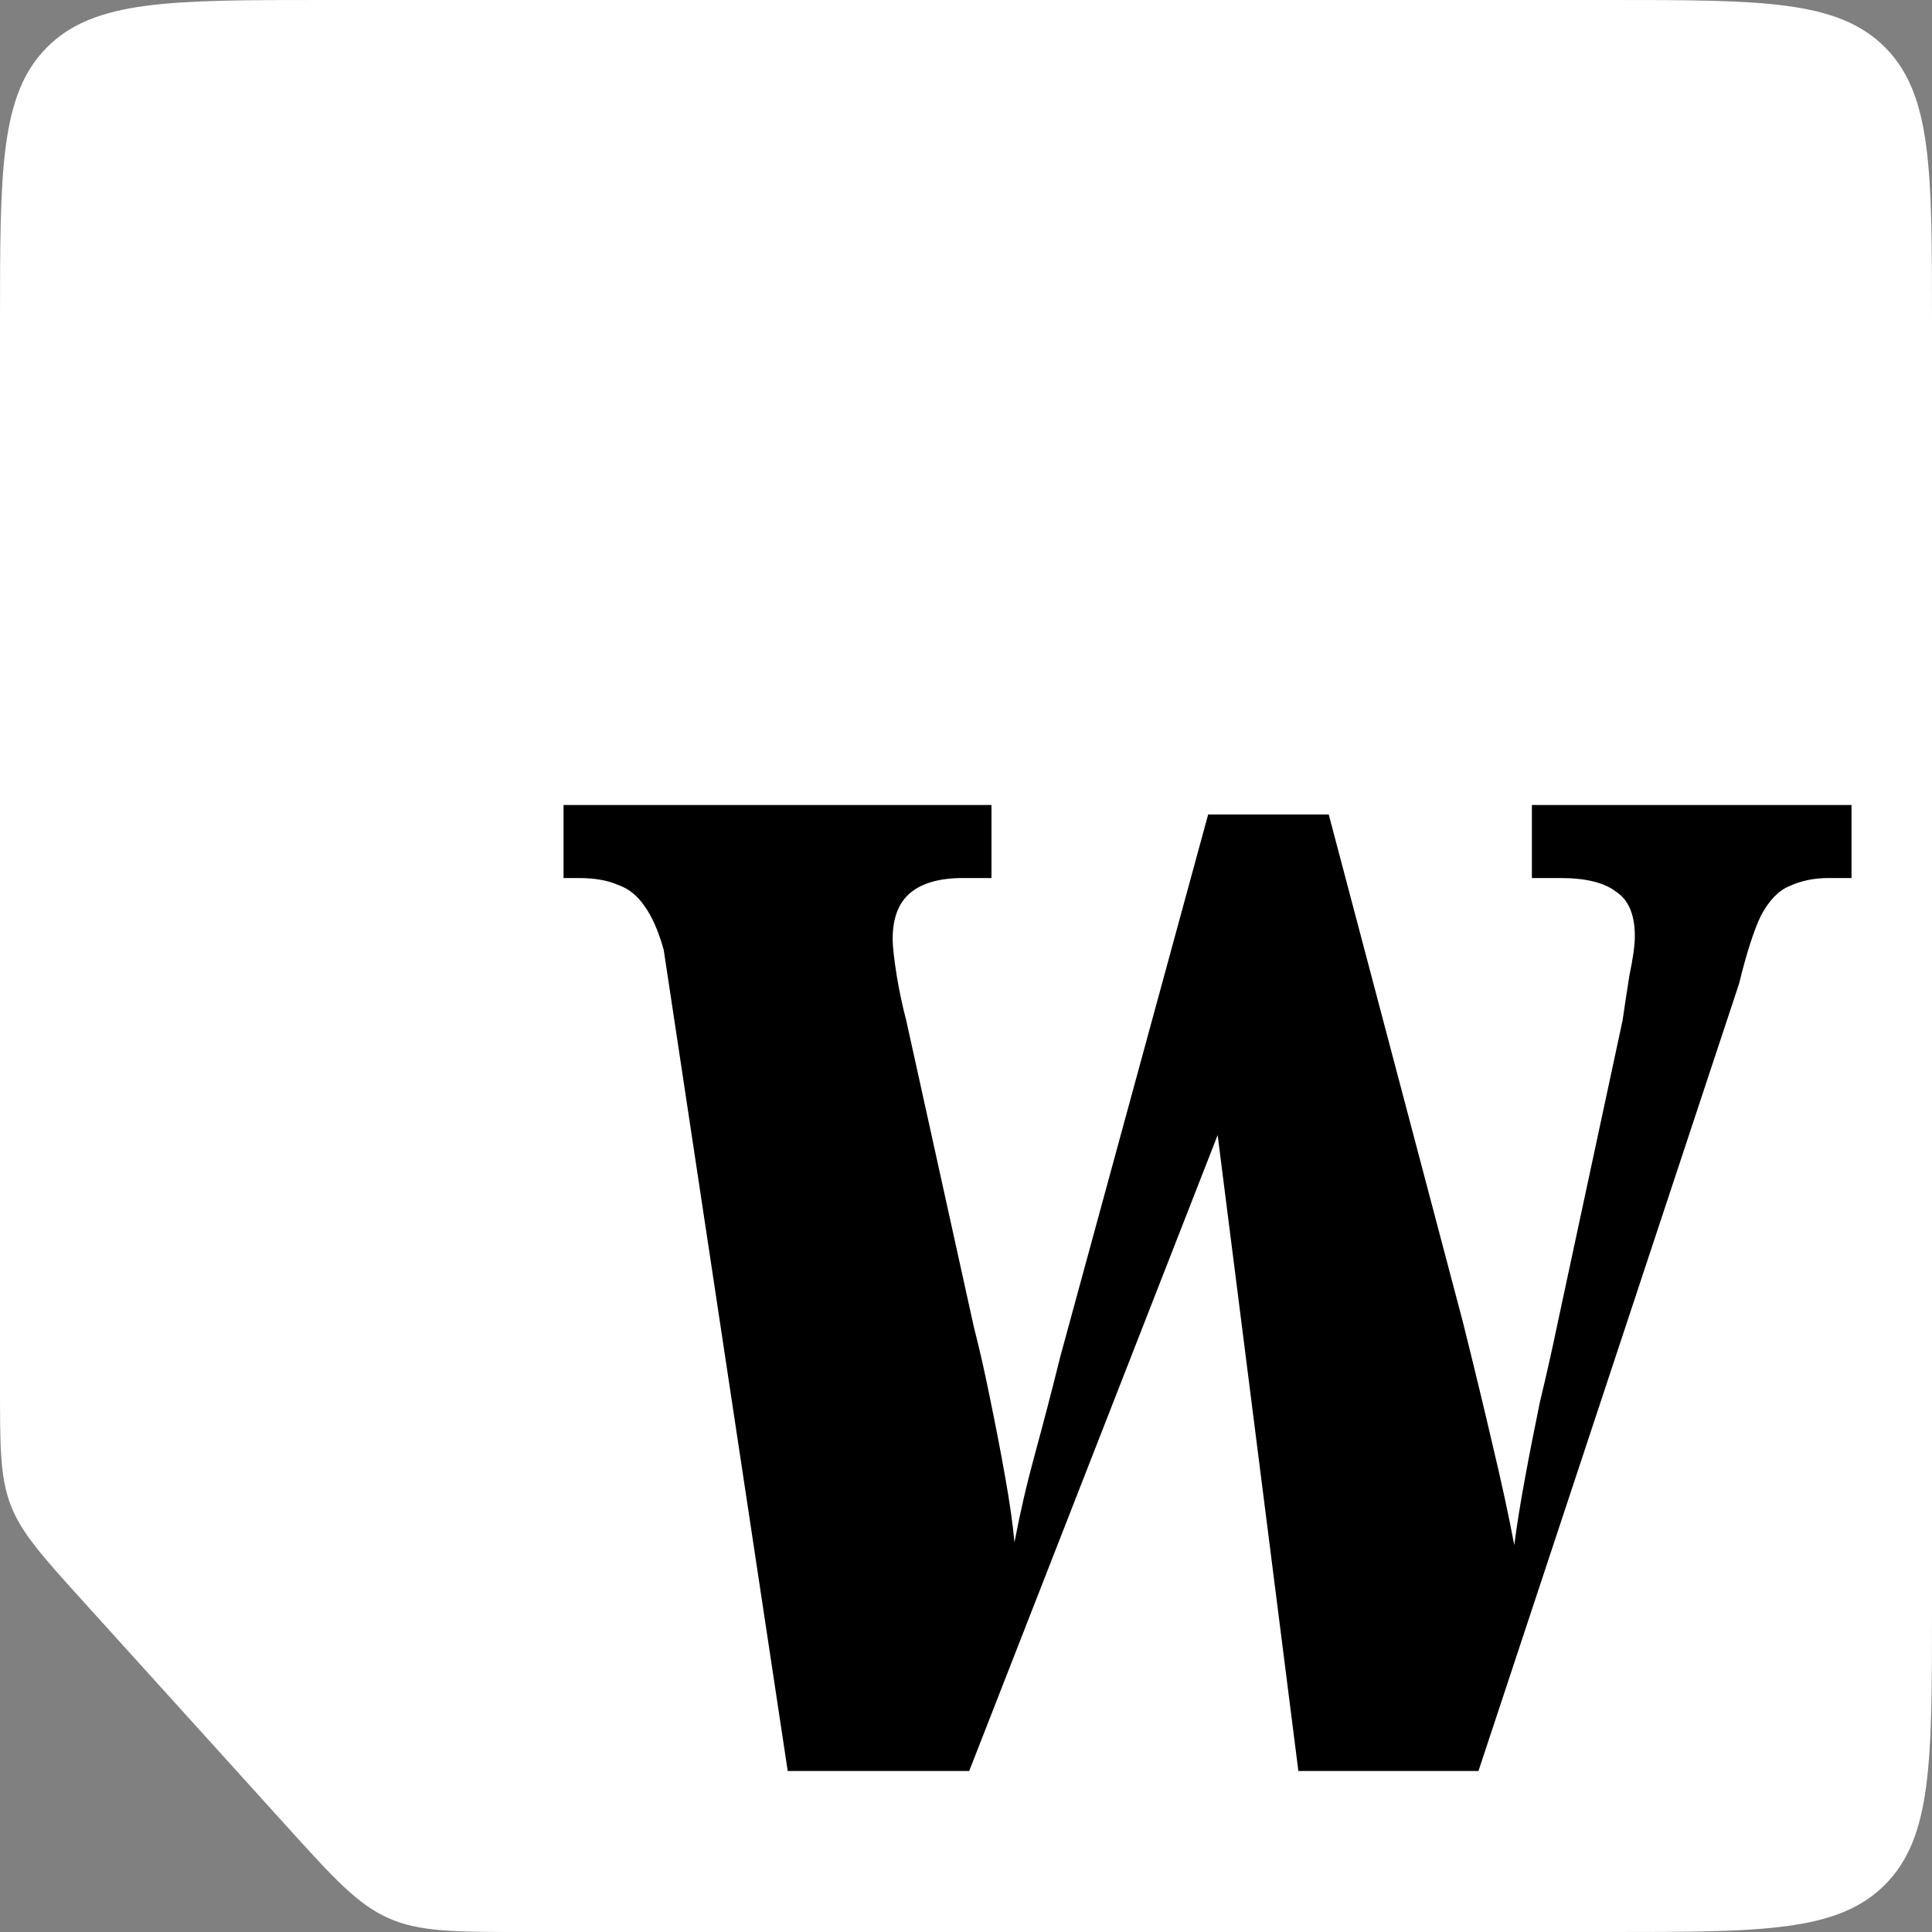 <svg width="32" height="32" viewBox="0 0 32 32" fill="none" xmlns="http://www.w3.org/2000/svg">
<rect x="0" y="0" width="32" height="32" fill="#808080" stroke="none"/>
<path fill-rule="evenodd" clip-rule="evenodd" d="M0 5.333C0 2.819 0 1.562 0.781 0.781C1.562 0 2.819 0 5.333 0H26.667C29.181 0 30.438 0 31.219 0.781C32 1.562 32 2.819 32 5.333V26.667C32 29.181 32 30.438 31.219 31.219C30.438 32 29.181 32 26.667 32H8.7C7.534 32 6.952 32 6.435 31.771C5.919 31.541 5.527 31.109 4.745 30.245L1.378 26.524C0.697 25.771 0.357 25.394 0.178 24.931C0 24.469 0 23.961 0 22.945V5.333Z" fill="white"/>
<path d="M10.993 15.731C10.904 15.417 10.799 15.178 10.679 15.014C10.56 14.835 10.41 14.715 10.231 14.655C10.066 14.581 9.849 14.543 9.58 14.543H9.334V13.333H16.422V14.543H15.951C15.562 14.543 15.271 14.626 15.076 14.79C14.882 14.954 14.785 15.208 14.785 15.552C14.785 15.671 14.807 15.873 14.852 16.157C14.897 16.426 14.949 16.672 15.009 16.896L16.131 21.983C16.22 22.327 16.31 22.723 16.4 23.171C16.489 23.604 16.572 24.03 16.646 24.448C16.721 24.866 16.774 25.232 16.803 25.546C16.893 25.068 17.005 24.583 17.14 24.09C17.275 23.597 17.417 23.051 17.566 22.454L20.011 13.49H22.008L24.229 21.893C24.408 22.611 24.573 23.29 24.722 23.933C24.872 24.56 24.991 25.113 25.081 25.591C25.126 25.247 25.186 24.874 25.261 24.471C25.335 24.067 25.418 23.649 25.507 23.216C25.612 22.782 25.709 22.349 25.799 21.916L26.876 16.896C26.906 16.687 26.943 16.441 26.988 16.157C27.048 15.873 27.078 15.656 27.078 15.507C27.078 15.148 26.973 14.902 26.764 14.767C26.569 14.618 26.263 14.543 25.844 14.543H25.373V13.333H30.667V14.543H30.285C30.046 14.543 29.829 14.588 29.635 14.678C29.456 14.752 29.298 14.917 29.164 15.171C29.044 15.425 28.925 15.798 28.805 16.291L24.488 29.333H21.505L20.168 18.801L16.053 29.333H13.047L10.993 15.731Z" fill="black"/>
</svg>
